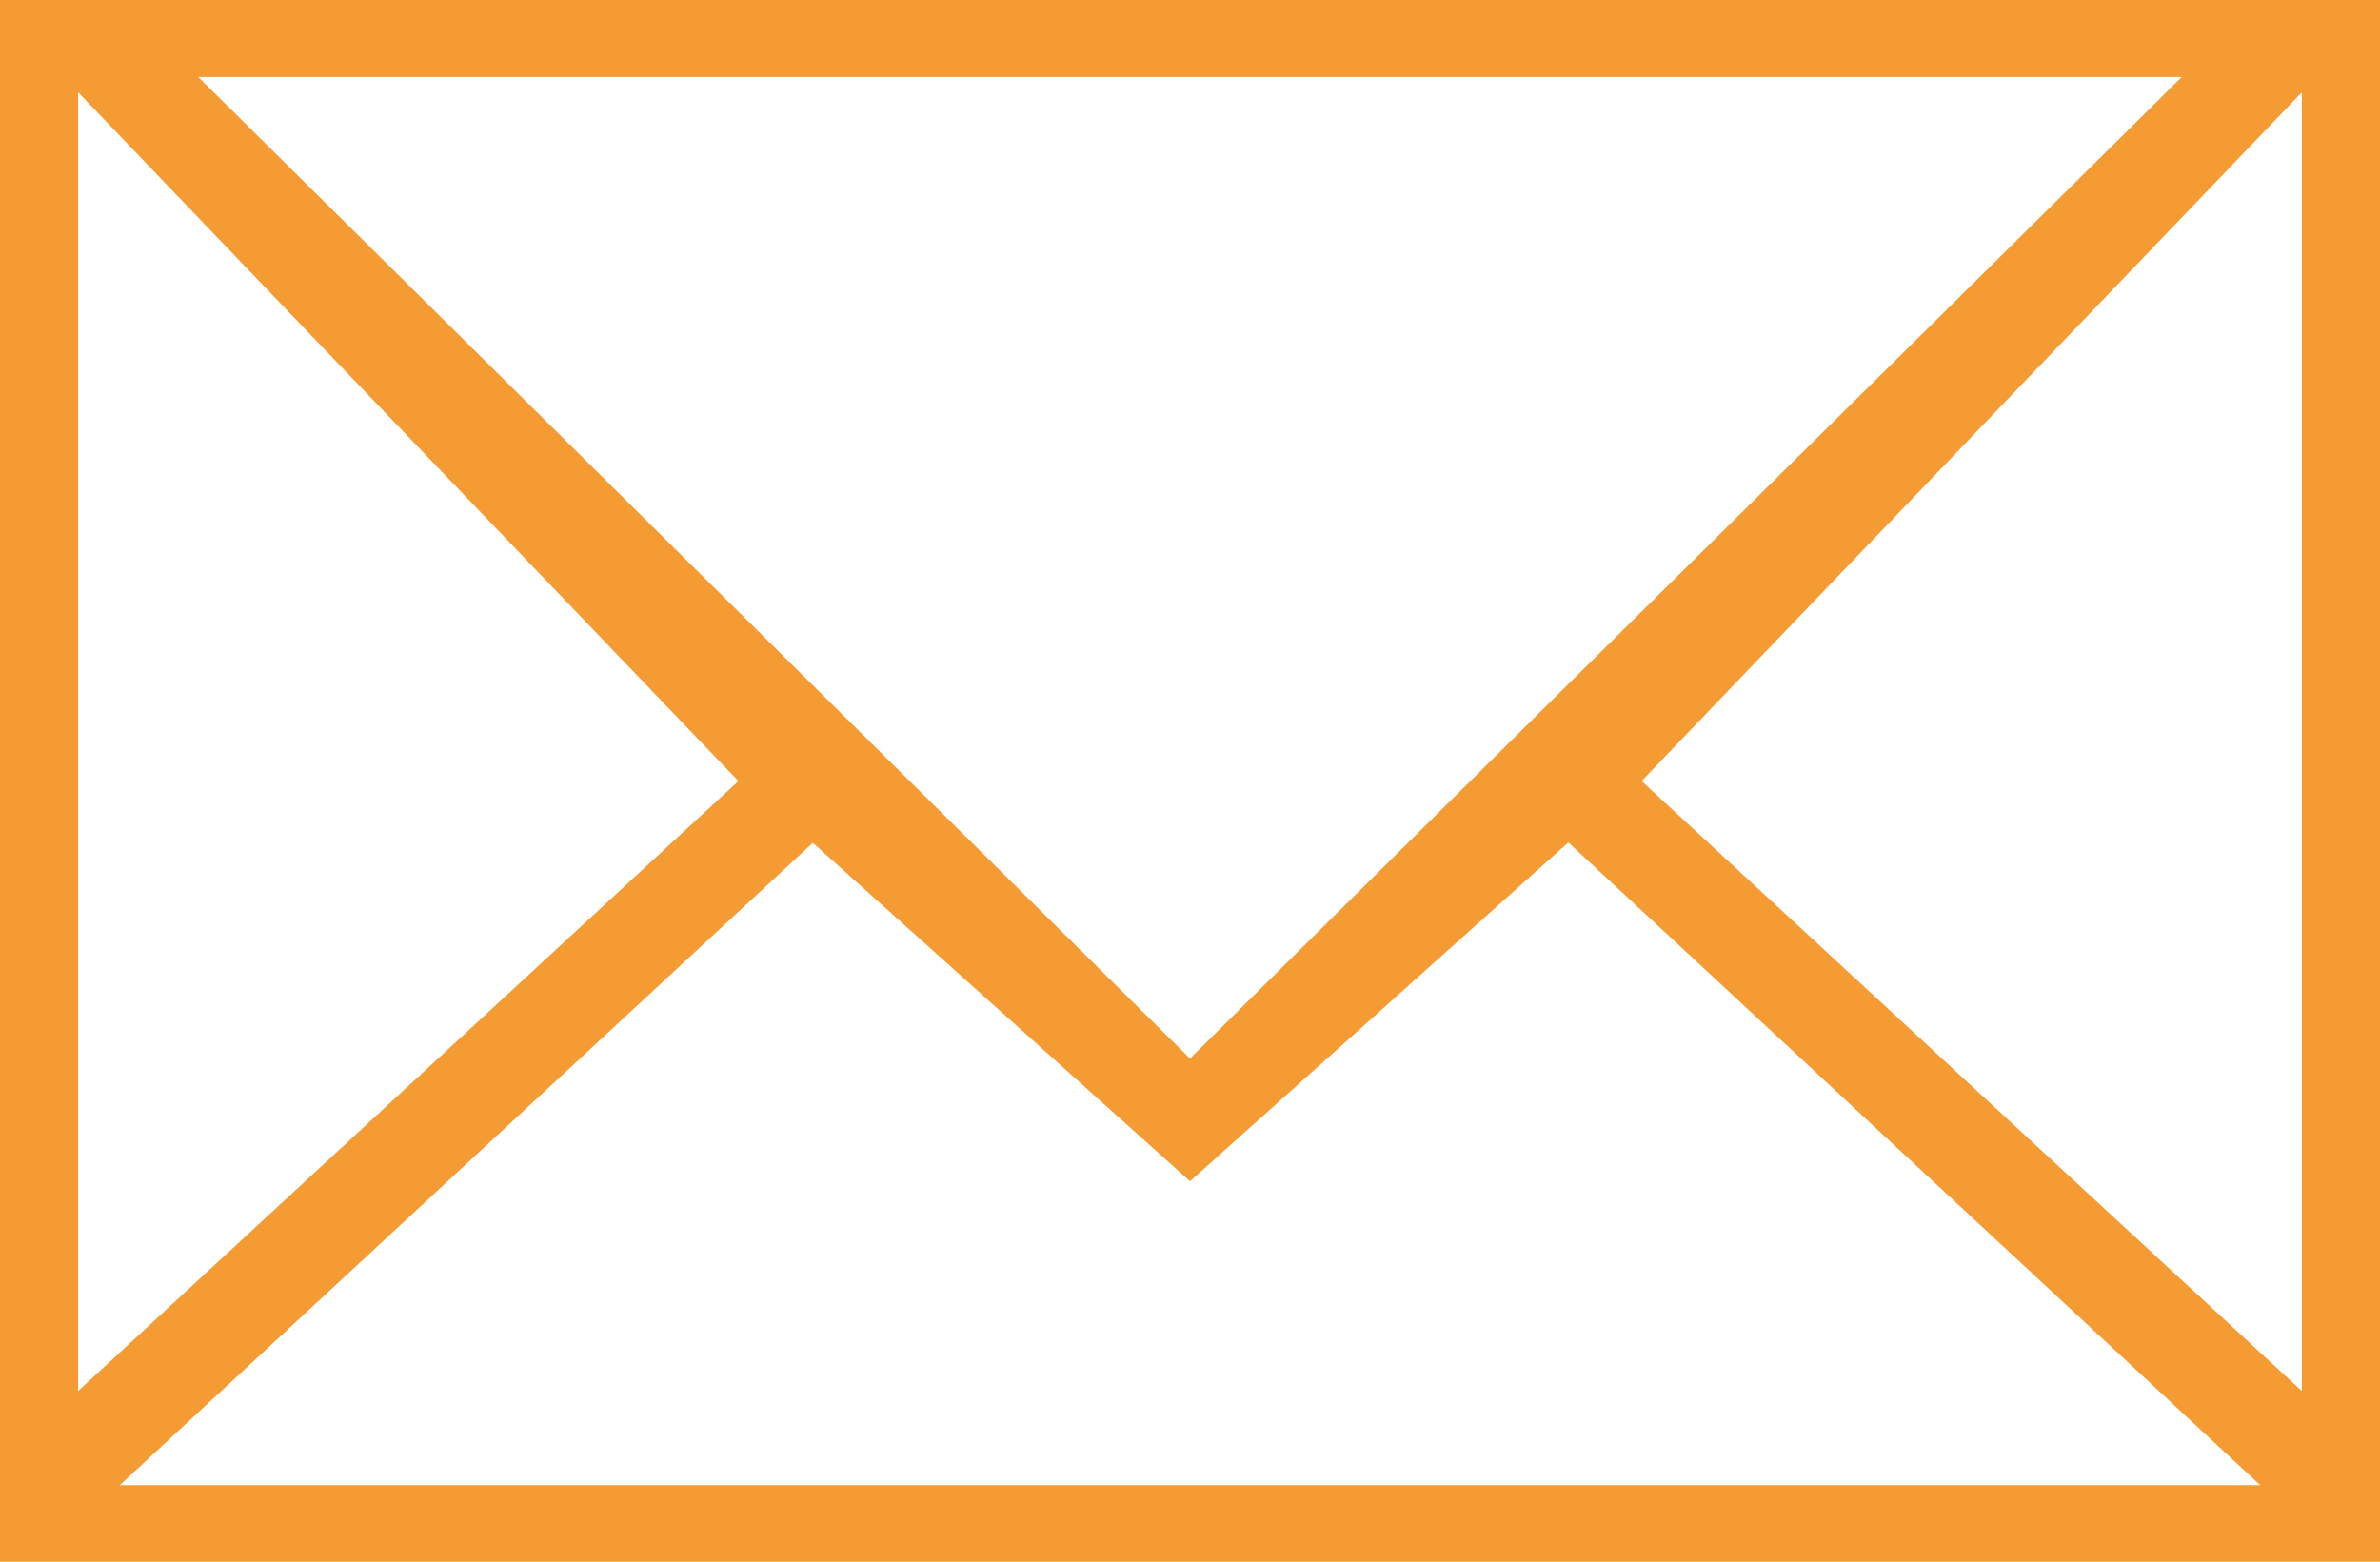 <svg id="icon2" data-name="icon2" xmlns="http://www.w3.org/2000/svg" viewBox="0 0 63.98 41.99"><defs><style>.cls-1{fill:#f59b33;fill-rule:evenodd;}</style></defs><title>icon2</title><path class="cls-1" d="M0,0V42H64V0ZM32,28.46,5.34,2.07H58.66ZM19.86,21,2.11,37.4V2.48Zm2,1.66L32,31.76l10.17-9.11,18.6,17.28H3.23ZM44.14,21,61.89,2.48V37.4Z" transform="translate(-0.01 0)"/></svg>